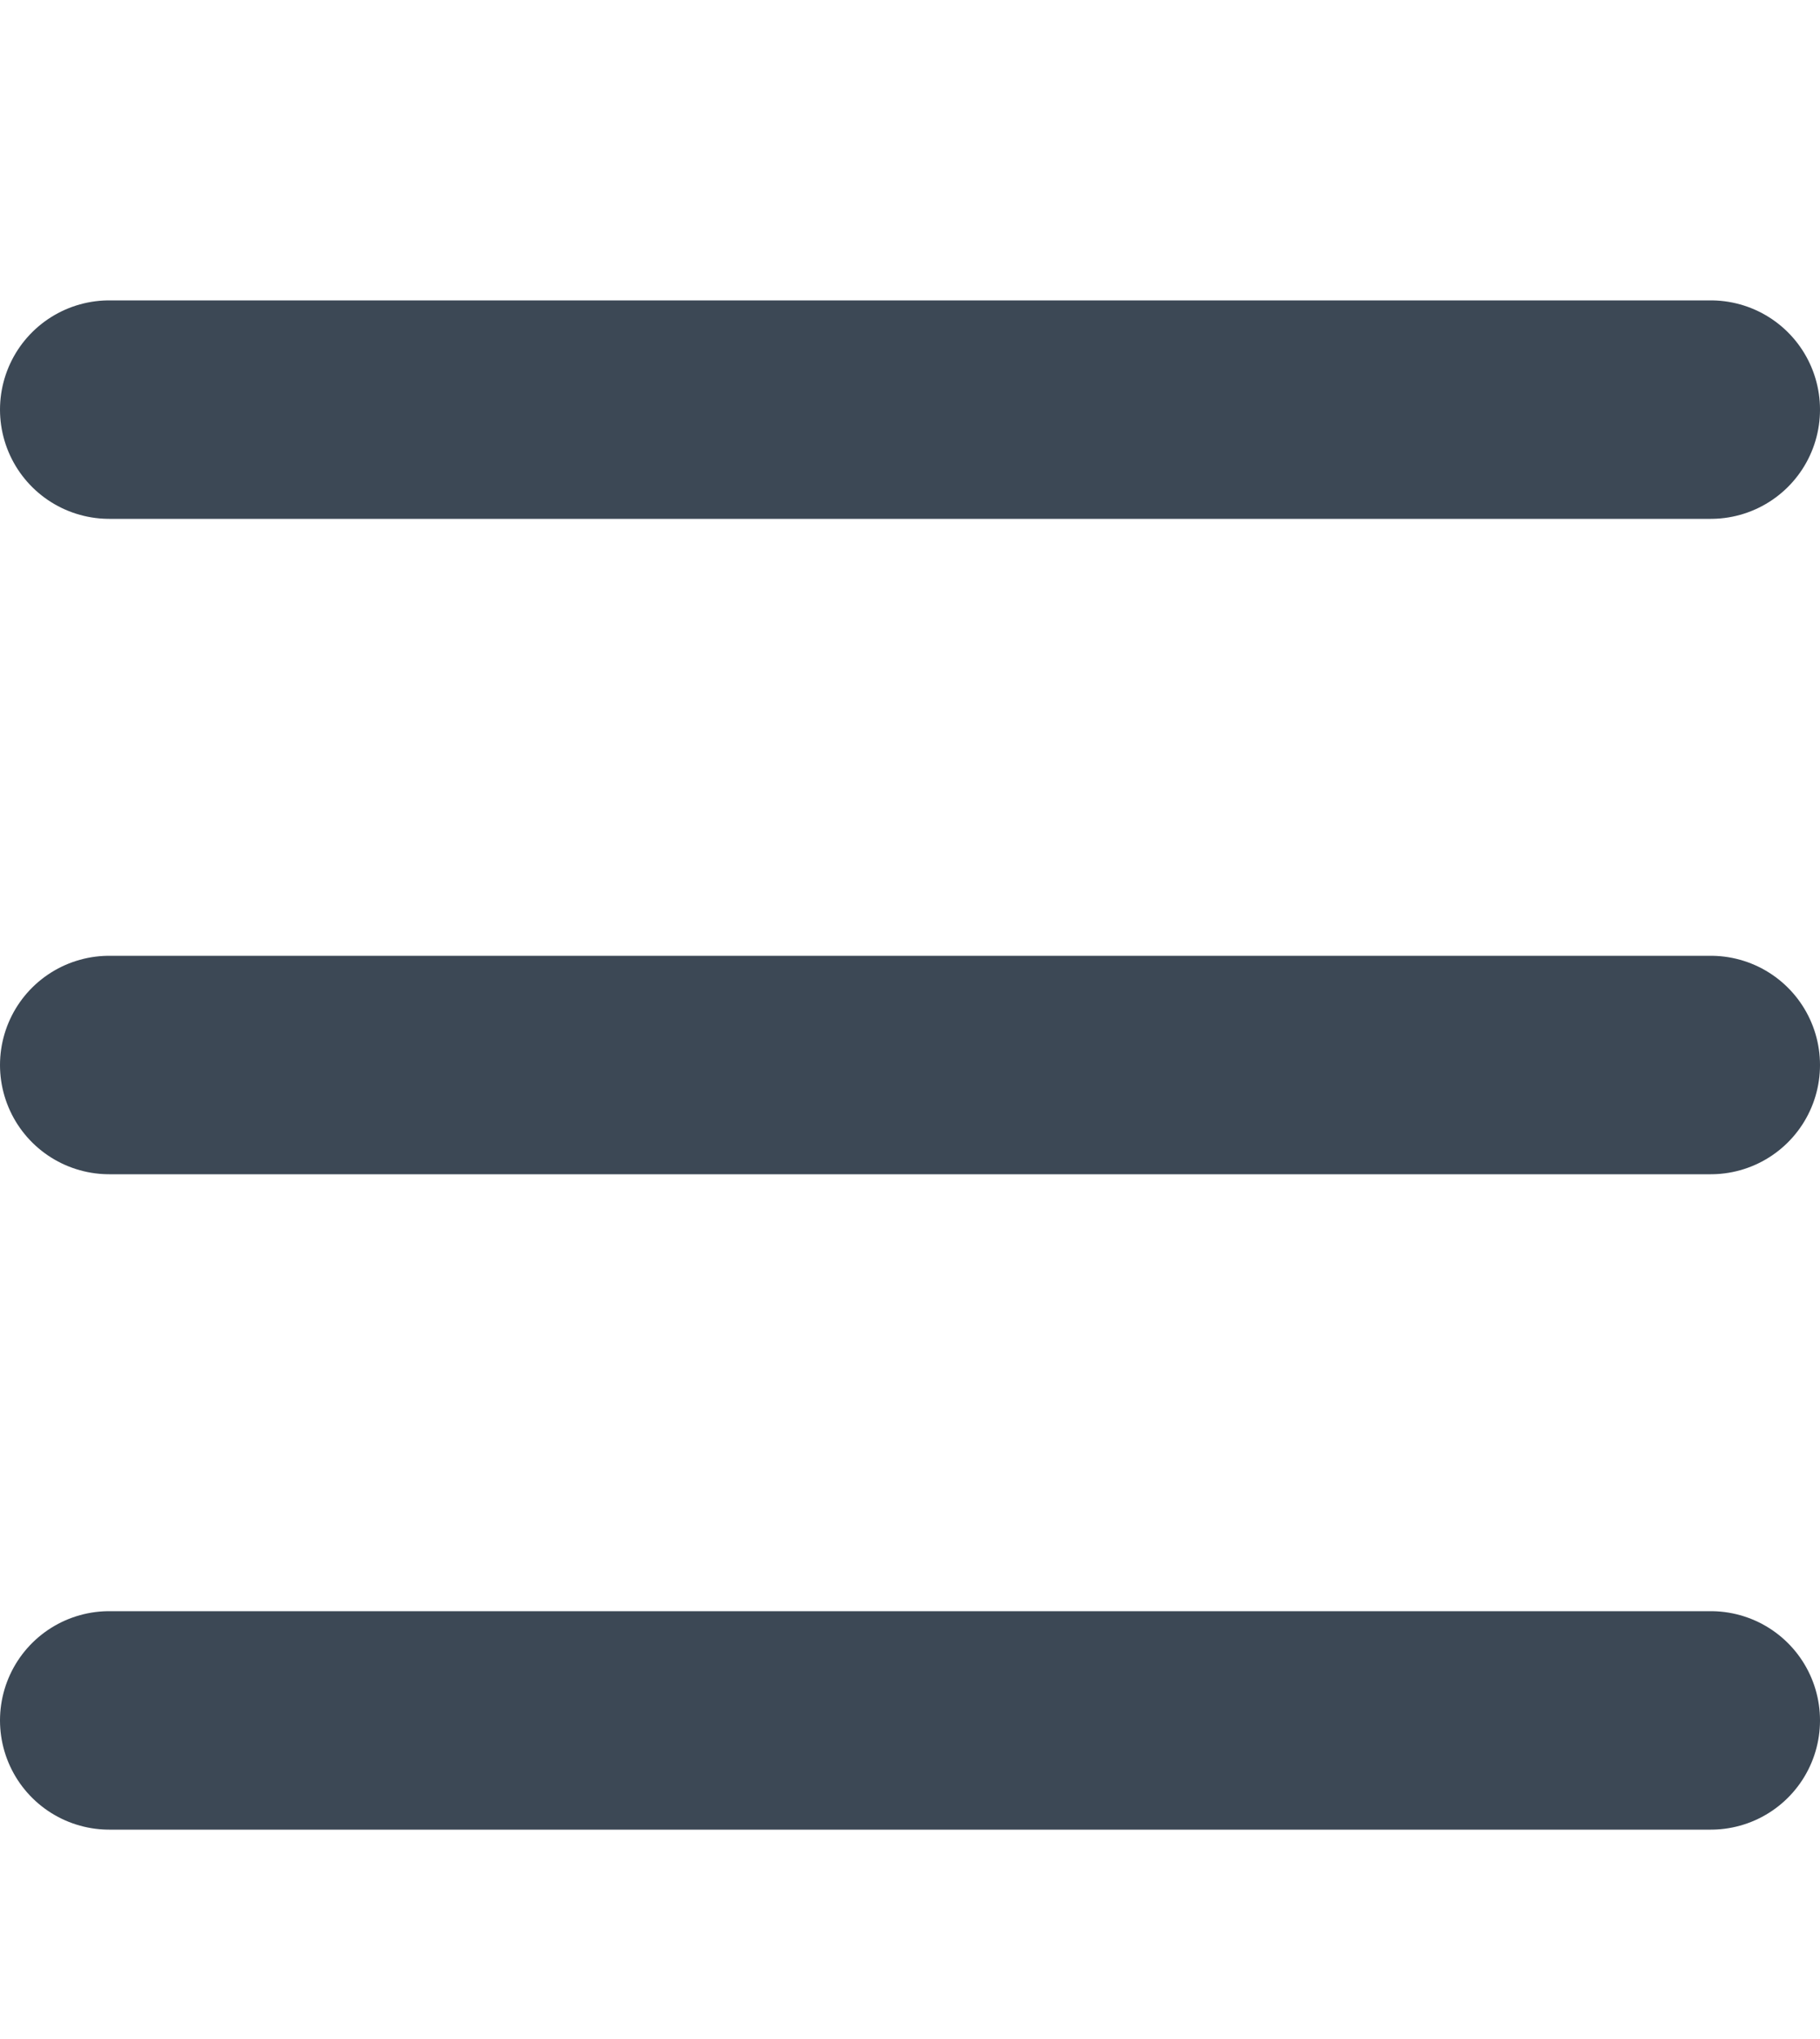 <svg width="25" height="28" viewBox="0 0 25 28" fill="none" xmlns="http://www.w3.org/2000/svg">
<line x1="1.5" y1="5.625" x2="23.5" y2="5.625" stroke="#3C4855" stroke-width="3" stroke-linecap="round"/>
<line x1="1.5" y1="14.625" x2="23.5" y2="14.625" stroke="#3C4855" stroke-width="3" stroke-linecap="round"/>
<line x1="1.5" y1="23.625" x2="23.5" y2="23.625" stroke="#3C4855" stroke-width="3" stroke-linecap="round"/>
</svg>

